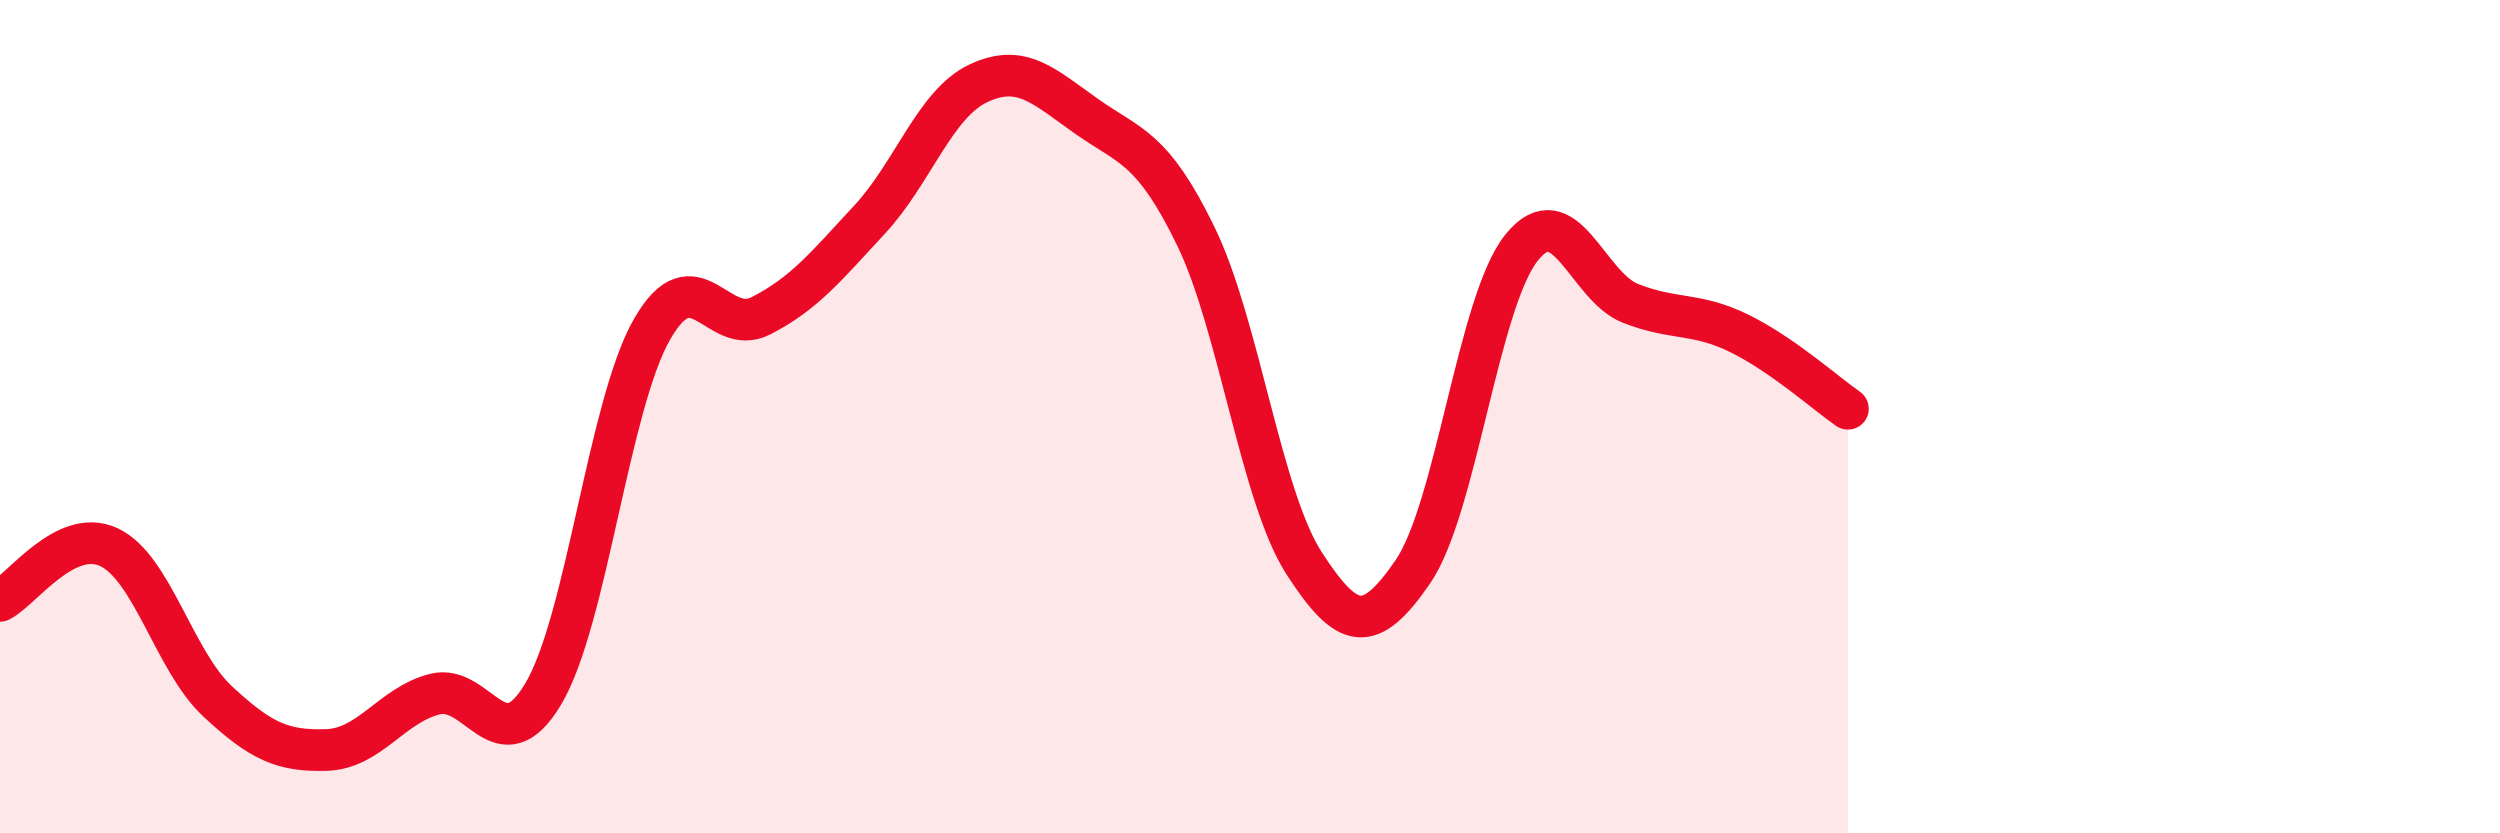 
    <svg width="60" height="20" viewBox="0 0 60 20" xmlns="http://www.w3.org/2000/svg">
      <path
        d="M 0,14.42 C 0.52,14.16 1.57,12.65 2.61,13.13 C 3.65,13.61 4.18,15.86 5.22,16.83 C 6.26,17.8 6.79,18.03 7.83,18 C 8.87,17.97 9.39,16.93 10.43,16.66 C 11.47,16.39 12,18.4 13.04,16.65 C 14.08,14.9 14.61,9.71 15.65,7.9 C 16.69,6.09 17.22,8.11 18.26,7.58 C 19.3,7.05 19.83,6.39 20.87,5.27 C 21.91,4.15 22.44,2.49 23.48,2 C 24.52,1.51 25.05,2.07 26.09,2.8 C 27.13,3.53 27.66,3.53 28.7,5.67 C 29.74,7.81 30.26,11.91 31.3,13.52 C 32.34,15.13 32.87,15.24 33.91,13.72 C 34.95,12.2 35.48,7.23 36.52,5.94 C 37.56,4.65 38.09,6.87 39.13,7.28 C 40.17,7.69 40.7,7.49 41.74,8 C 42.78,8.51 43.83,9.45 44.35,9.81L44.35 20L0 20Z"
        fill="#EB0A25"
        opacity="0.1"
        stroke-linecap="round"
        stroke-linejoin="round"
      />
      <path
        d="M 0,14.42 C 0.52,14.16 1.57,12.65 2.61,13.13 C 3.65,13.61 4.18,15.86 5.22,16.83 C 6.26,17.8 6.79,18.03 7.83,18 C 8.87,17.97 9.39,16.93 10.43,16.66 C 11.47,16.39 12,18.4 13.04,16.65 C 14.08,14.9 14.61,9.71 15.65,7.9 C 16.69,6.09 17.22,8.11 18.26,7.58 C 19.3,7.05 19.83,6.39 20.87,5.27 C 21.91,4.15 22.44,2.49 23.48,2 C 24.52,1.51 25.05,2.07 26.09,2.8 C 27.13,3.53 27.66,3.53 28.7,5.67 C 29.74,7.81 30.26,11.91 31.3,13.52 C 32.34,15.13 32.87,15.24 33.91,13.72 C 34.95,12.2 35.48,7.23 36.52,5.94 C 37.56,4.65 38.09,6.87 39.13,7.28 C 40.17,7.69 40.7,7.49 41.74,8 C 42.78,8.51 43.83,9.45 44.35,9.81"
        stroke="#EB0A25"
        stroke-width="1"
        fill="none"
        stroke-linecap="round"
        stroke-linejoin="round"
      />
    </svg>
  